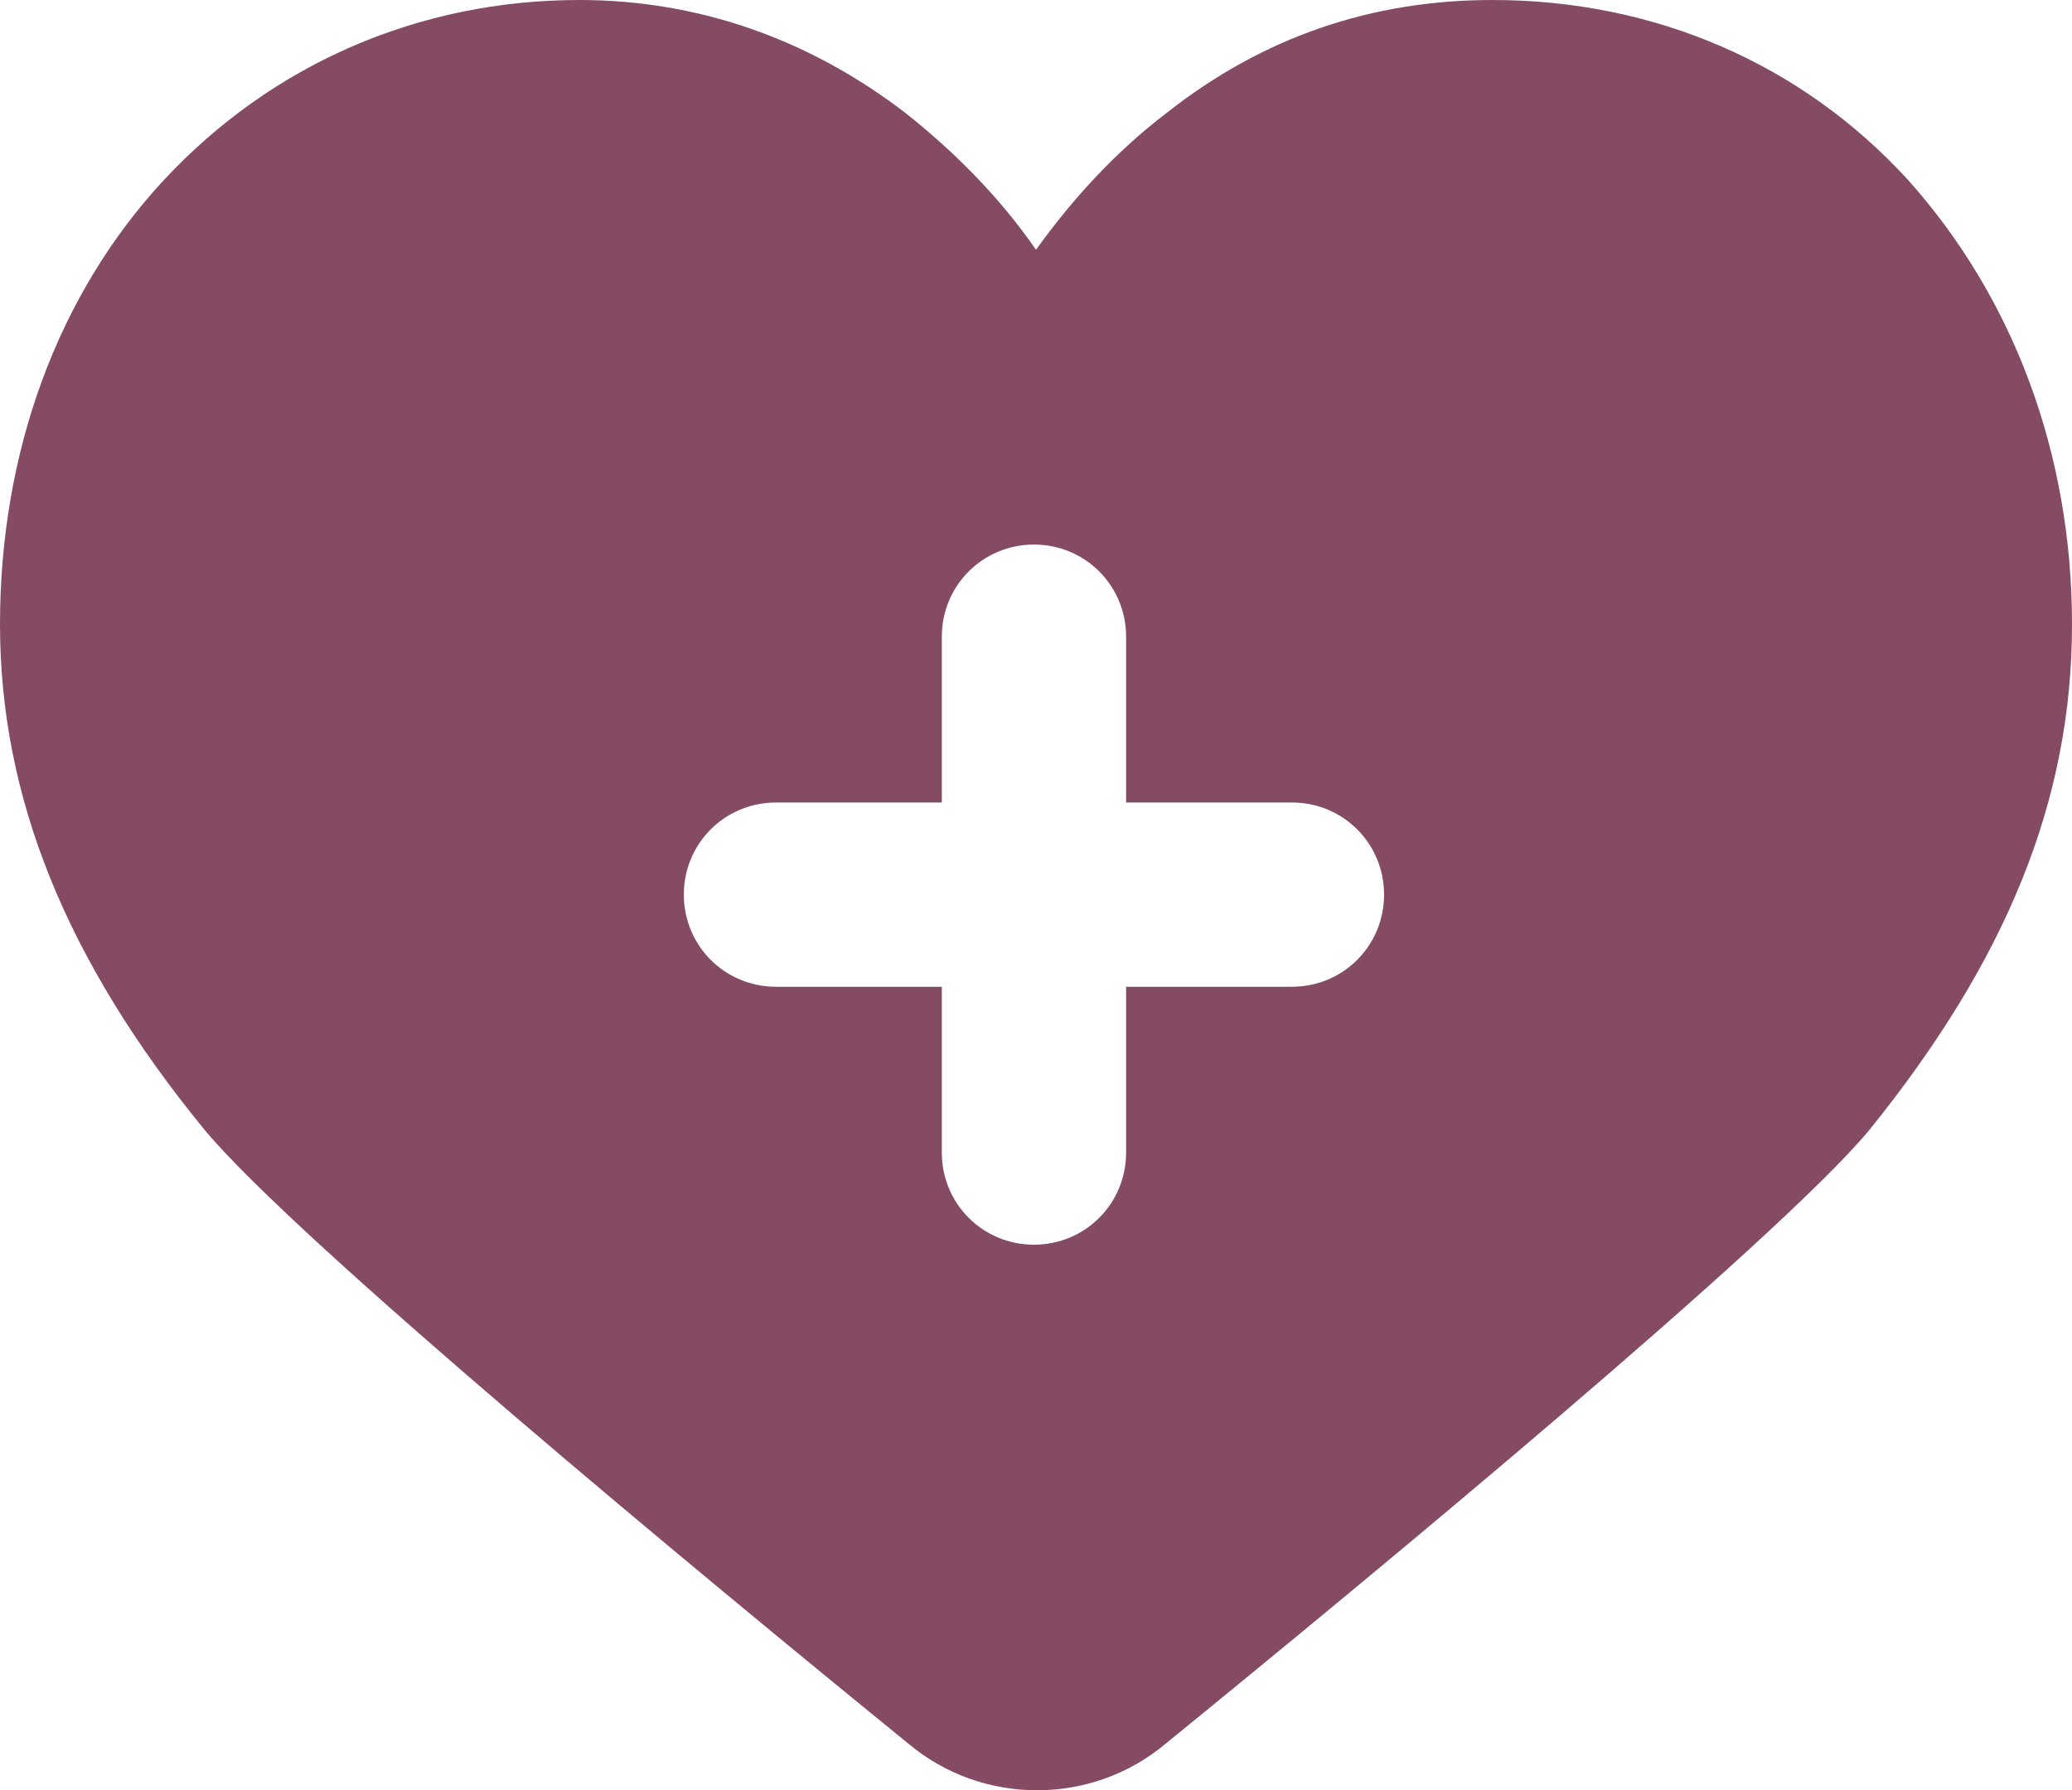 <?xml version="1.0" encoding="utf-8"?>
<svg xmlns="http://www.w3.org/2000/svg" id="Layer_2" data-name="Layer 2" viewBox="0 0 101.2 87.45">
  <defs>
    <style>
      .cls-1 {
        fill: #864b64;
      }
    </style>
  </defs>
  <g id="Layer_1-2" data-name="Layer 1">
    <path class="cls-1" d="M101.2,30.5c0-8.4-2.9-16-8-21.7C88,3.1,80.8,0,72.9,0c-5.9,0-11.2,1.8-15.9,5.5-2.5,1.9-4.6,4.2-6.4,6.7-1.8-2.6-4-4.8-6.4-6.7C39.5,1.9,34.1,0,28.3,0c-7.8,0-15,3.1-20.3,8.8C2.8,14.4,0,22.1,0,30.5s3.2,16.4,10,24.7c4.5,5.4,24.2,21.7,34.4,30,3.6,3,8.9,3,12.5,0,10.2-8.3,29.9-24.6,34.4-30h0c6.7-8.3,9.9-16.1,9.9-24.7Zm-38.1,17.7h-8.1v8.1c0,2.5-2,4.5-4.5,4.5s-4.5-2-4.5-4.5v-8.1h-8.1c-2.5,0-4.5-2-4.5-4.5s2-4.5,4.5-4.5h8.1v-8.1c0-2.5,2-4.5,4.5-4.5s4.5,2,4.5,4.5v8.1h8.1c2.5,0,4.5,2,4.5,4.5s-2,4.5-4.5,4.5Z"/>
  </g>
</svg>